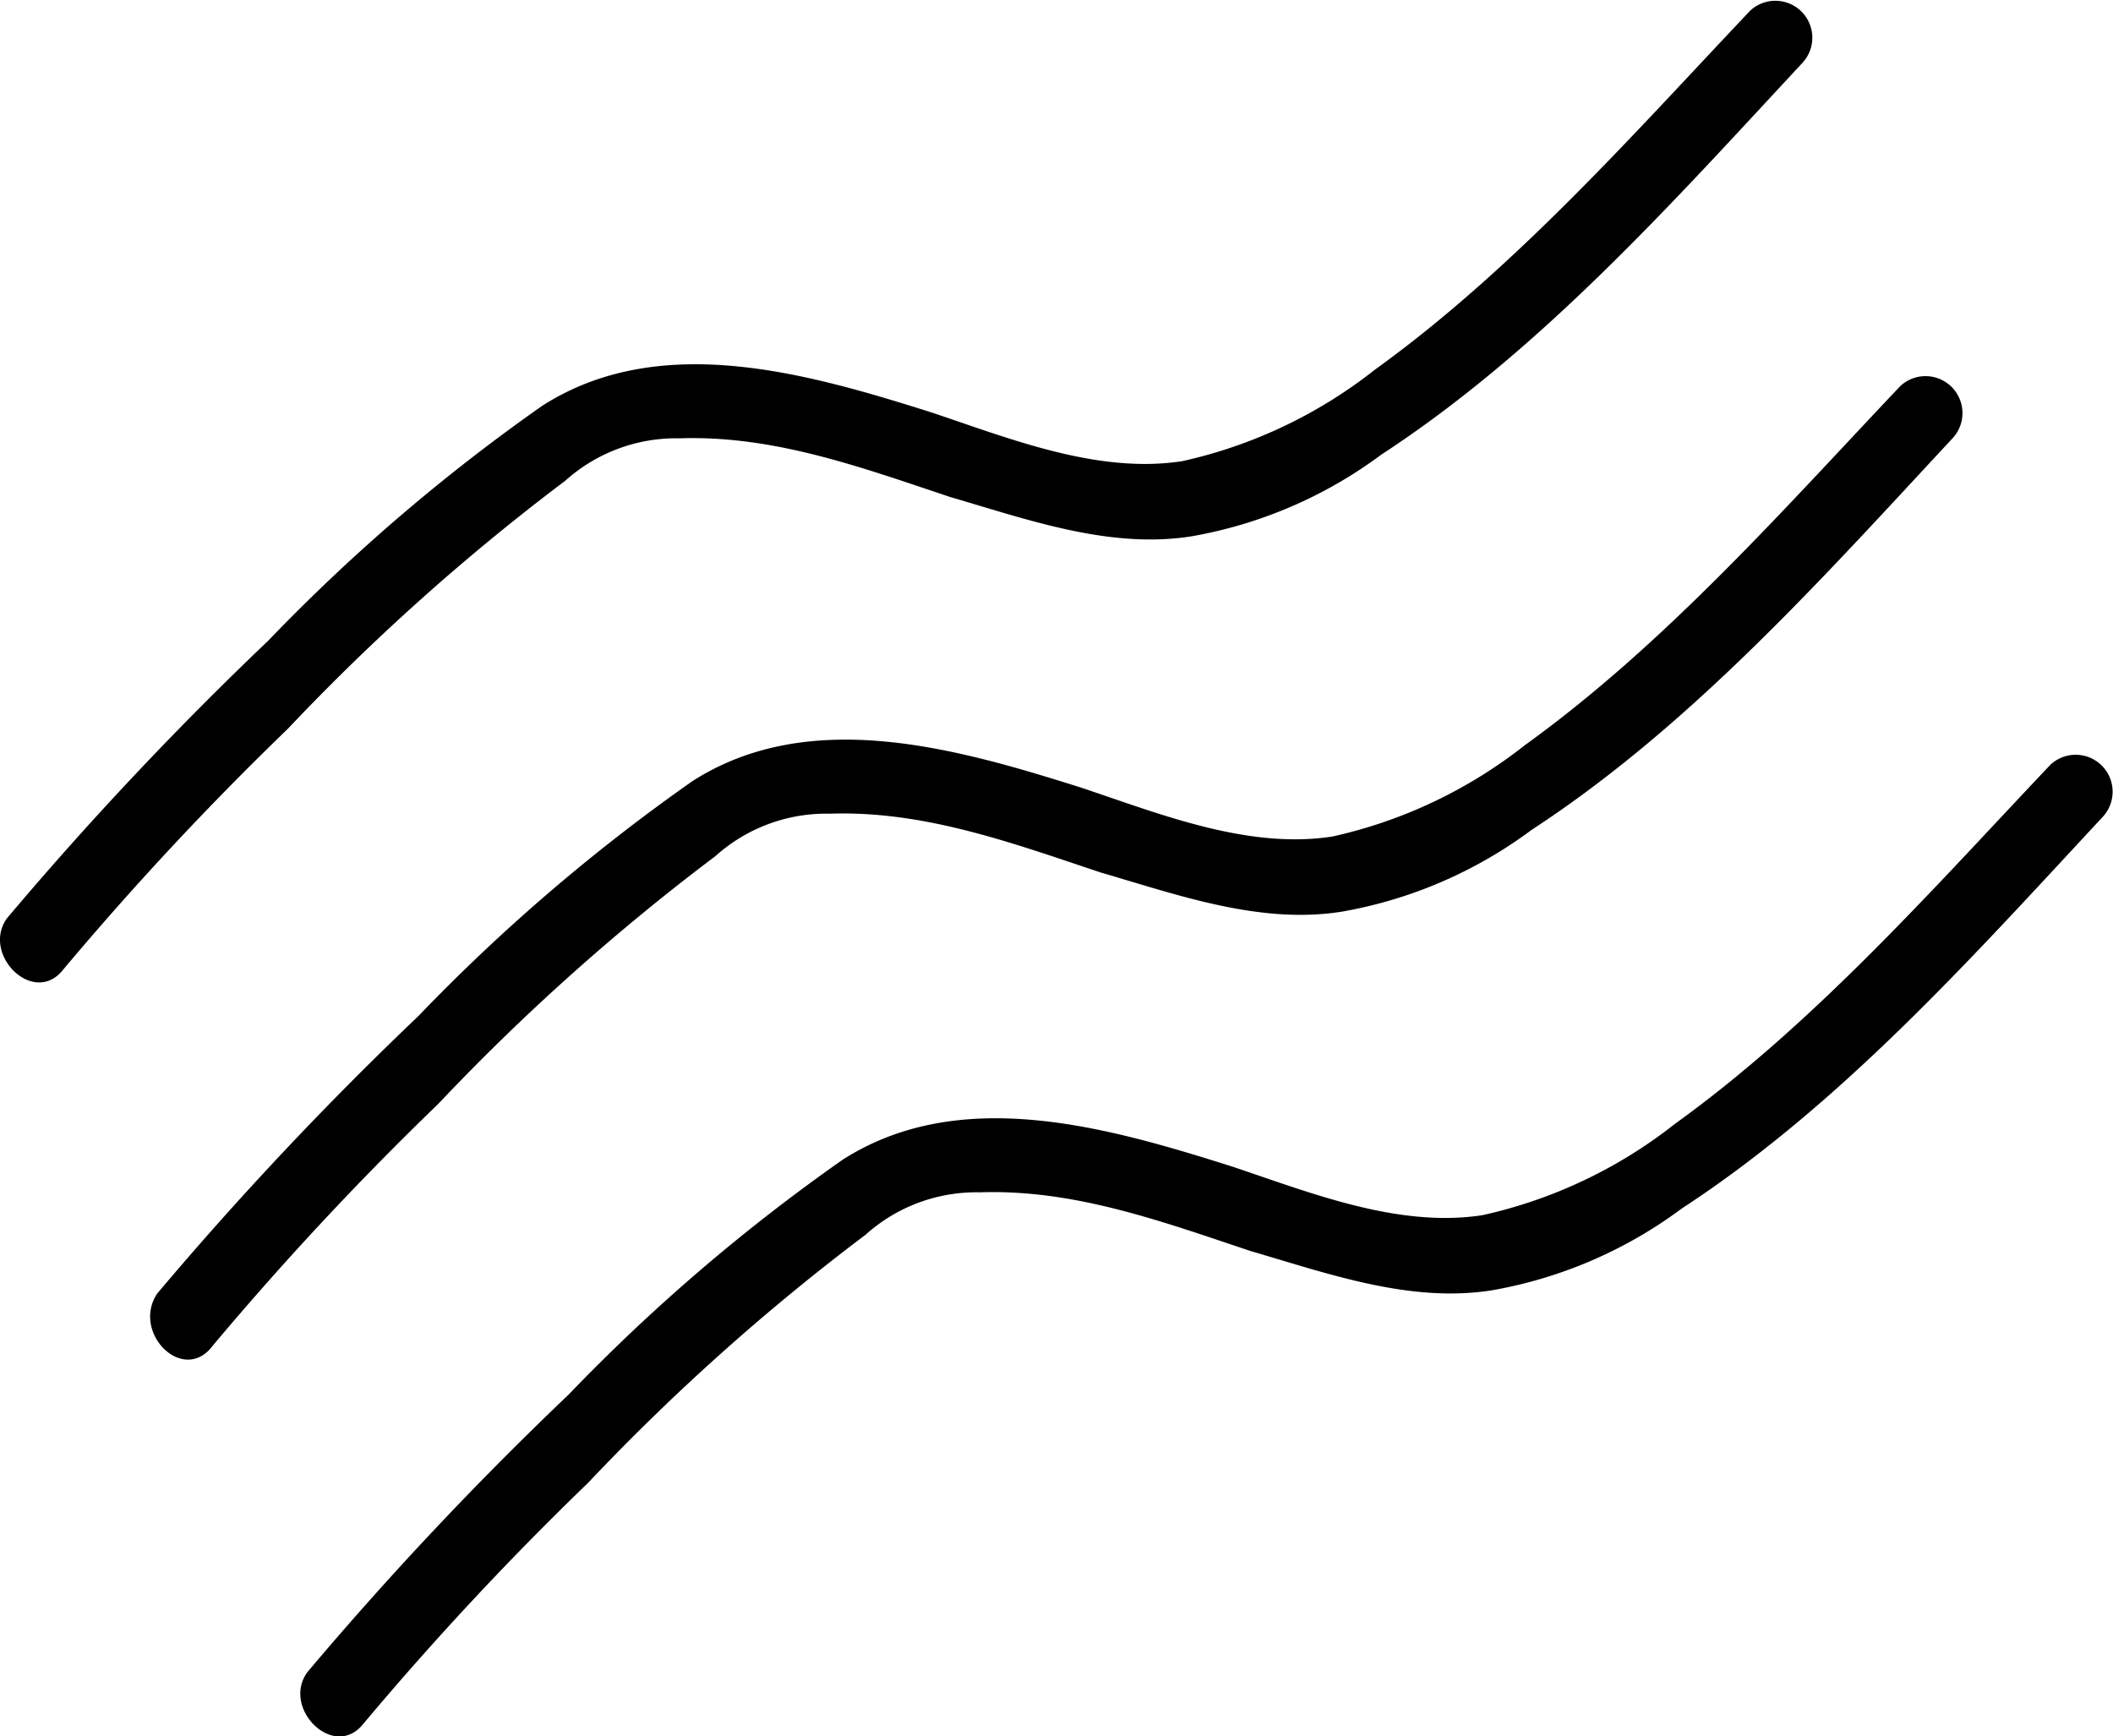<svg xmlns="http://www.w3.org/2000/svg" width="64.734" height="53.198" viewBox="0 0 64.734 53.198">
  <g id="Line_icon" data-name="Line icon" transform="translate(0.017 -0.071)">
    <g id="Group_13" data-name="Group 13">
      <path id="Path_11" data-name="Path 11" d="M1.9,29.8a95.968,95.968,0,0,1,6.9-7.4,67.9,67.9,0,0,1,8.5-7.6,5.078,5.078,0,0,1,3.5-1.3c2.9-.1,5.6.9,8.3,1.8,2.4.7,4.9,1.6,7.4,1.2A13.686,13.686,0,0,0,42.3,14c4.9-3.2,8.9-7.7,12.9-12A1.132,1.132,0,0,0,53.6.4c-3.6,3.8-7.2,7.9-11.5,11a14.624,14.624,0,0,1-5.9,2.8c-2.6.4-5.3-.7-7.7-1.5-3.8-1.2-8.3-2.5-11.9-.2a57.126,57.126,0,0,0-8.4,7.2,107.177,107.177,0,0,0-8,8.5c-.8,1.1.8,2.7,1.7,1.6Z"/>
    </g>
    <g id="Group_14" data-name="Group 14">
      <path id="Path_12" data-name="Path 12" d="M6.5,41.3a95.969,95.969,0,0,1,6.9-7.4,67.9,67.9,0,0,1,8.5-7.6A5.078,5.078,0,0,1,25.4,25c2.9-.1,5.6.9,8.3,1.8,2.4.7,4.9,1.6,7.4,1.2a13.686,13.686,0,0,0,5.8-2.5c4.9-3.2,8.9-7.7,12.9-12a1.132,1.132,0,0,0-1.6-1.6c-3.6,3.8-7.2,7.9-11.5,11a14.624,14.624,0,0,1-5.9,2.8c-2.6.4-5.3-.7-7.7-1.5-3.8-1.2-8.3-2.5-11.9-.2a57.126,57.126,0,0,0-8.4,7.2,107.177,107.177,0,0,0-8,8.5c-.8,1.2.8,2.8,1.7,1.6Z"/>
    </g>
    <g id="Group_15" data-name="Group 15">
      <path id="Path_13" data-name="Path 13" d="M11.1,52.9A95.969,95.969,0,0,1,18,45.5a67.9,67.9,0,0,1,8.5-7.6A5.078,5.078,0,0,1,30,36.6c2.9-.1,5.6.9,8.3,1.8,2.4.7,4.9,1.6,7.4,1.2a13.686,13.686,0,0,0,5.8-2.5c4.9-3.2,8.9-7.7,12.9-12a1.132,1.132,0,0,0-1.6-1.6c-3.6,3.8-7.2,7.9-11.5,11a14.624,14.624,0,0,1-5.9,2.8c-2.6.4-5.3-.7-7.7-1.5-3.8-1.2-8.3-2.5-11.9-.2a57.126,57.126,0,0,0-8.4,7.2,107.177,107.177,0,0,0-8,8.5c-.8,1.1.8,2.7,1.7,1.6Z"/>
    </g>
  </g>
</svg>
